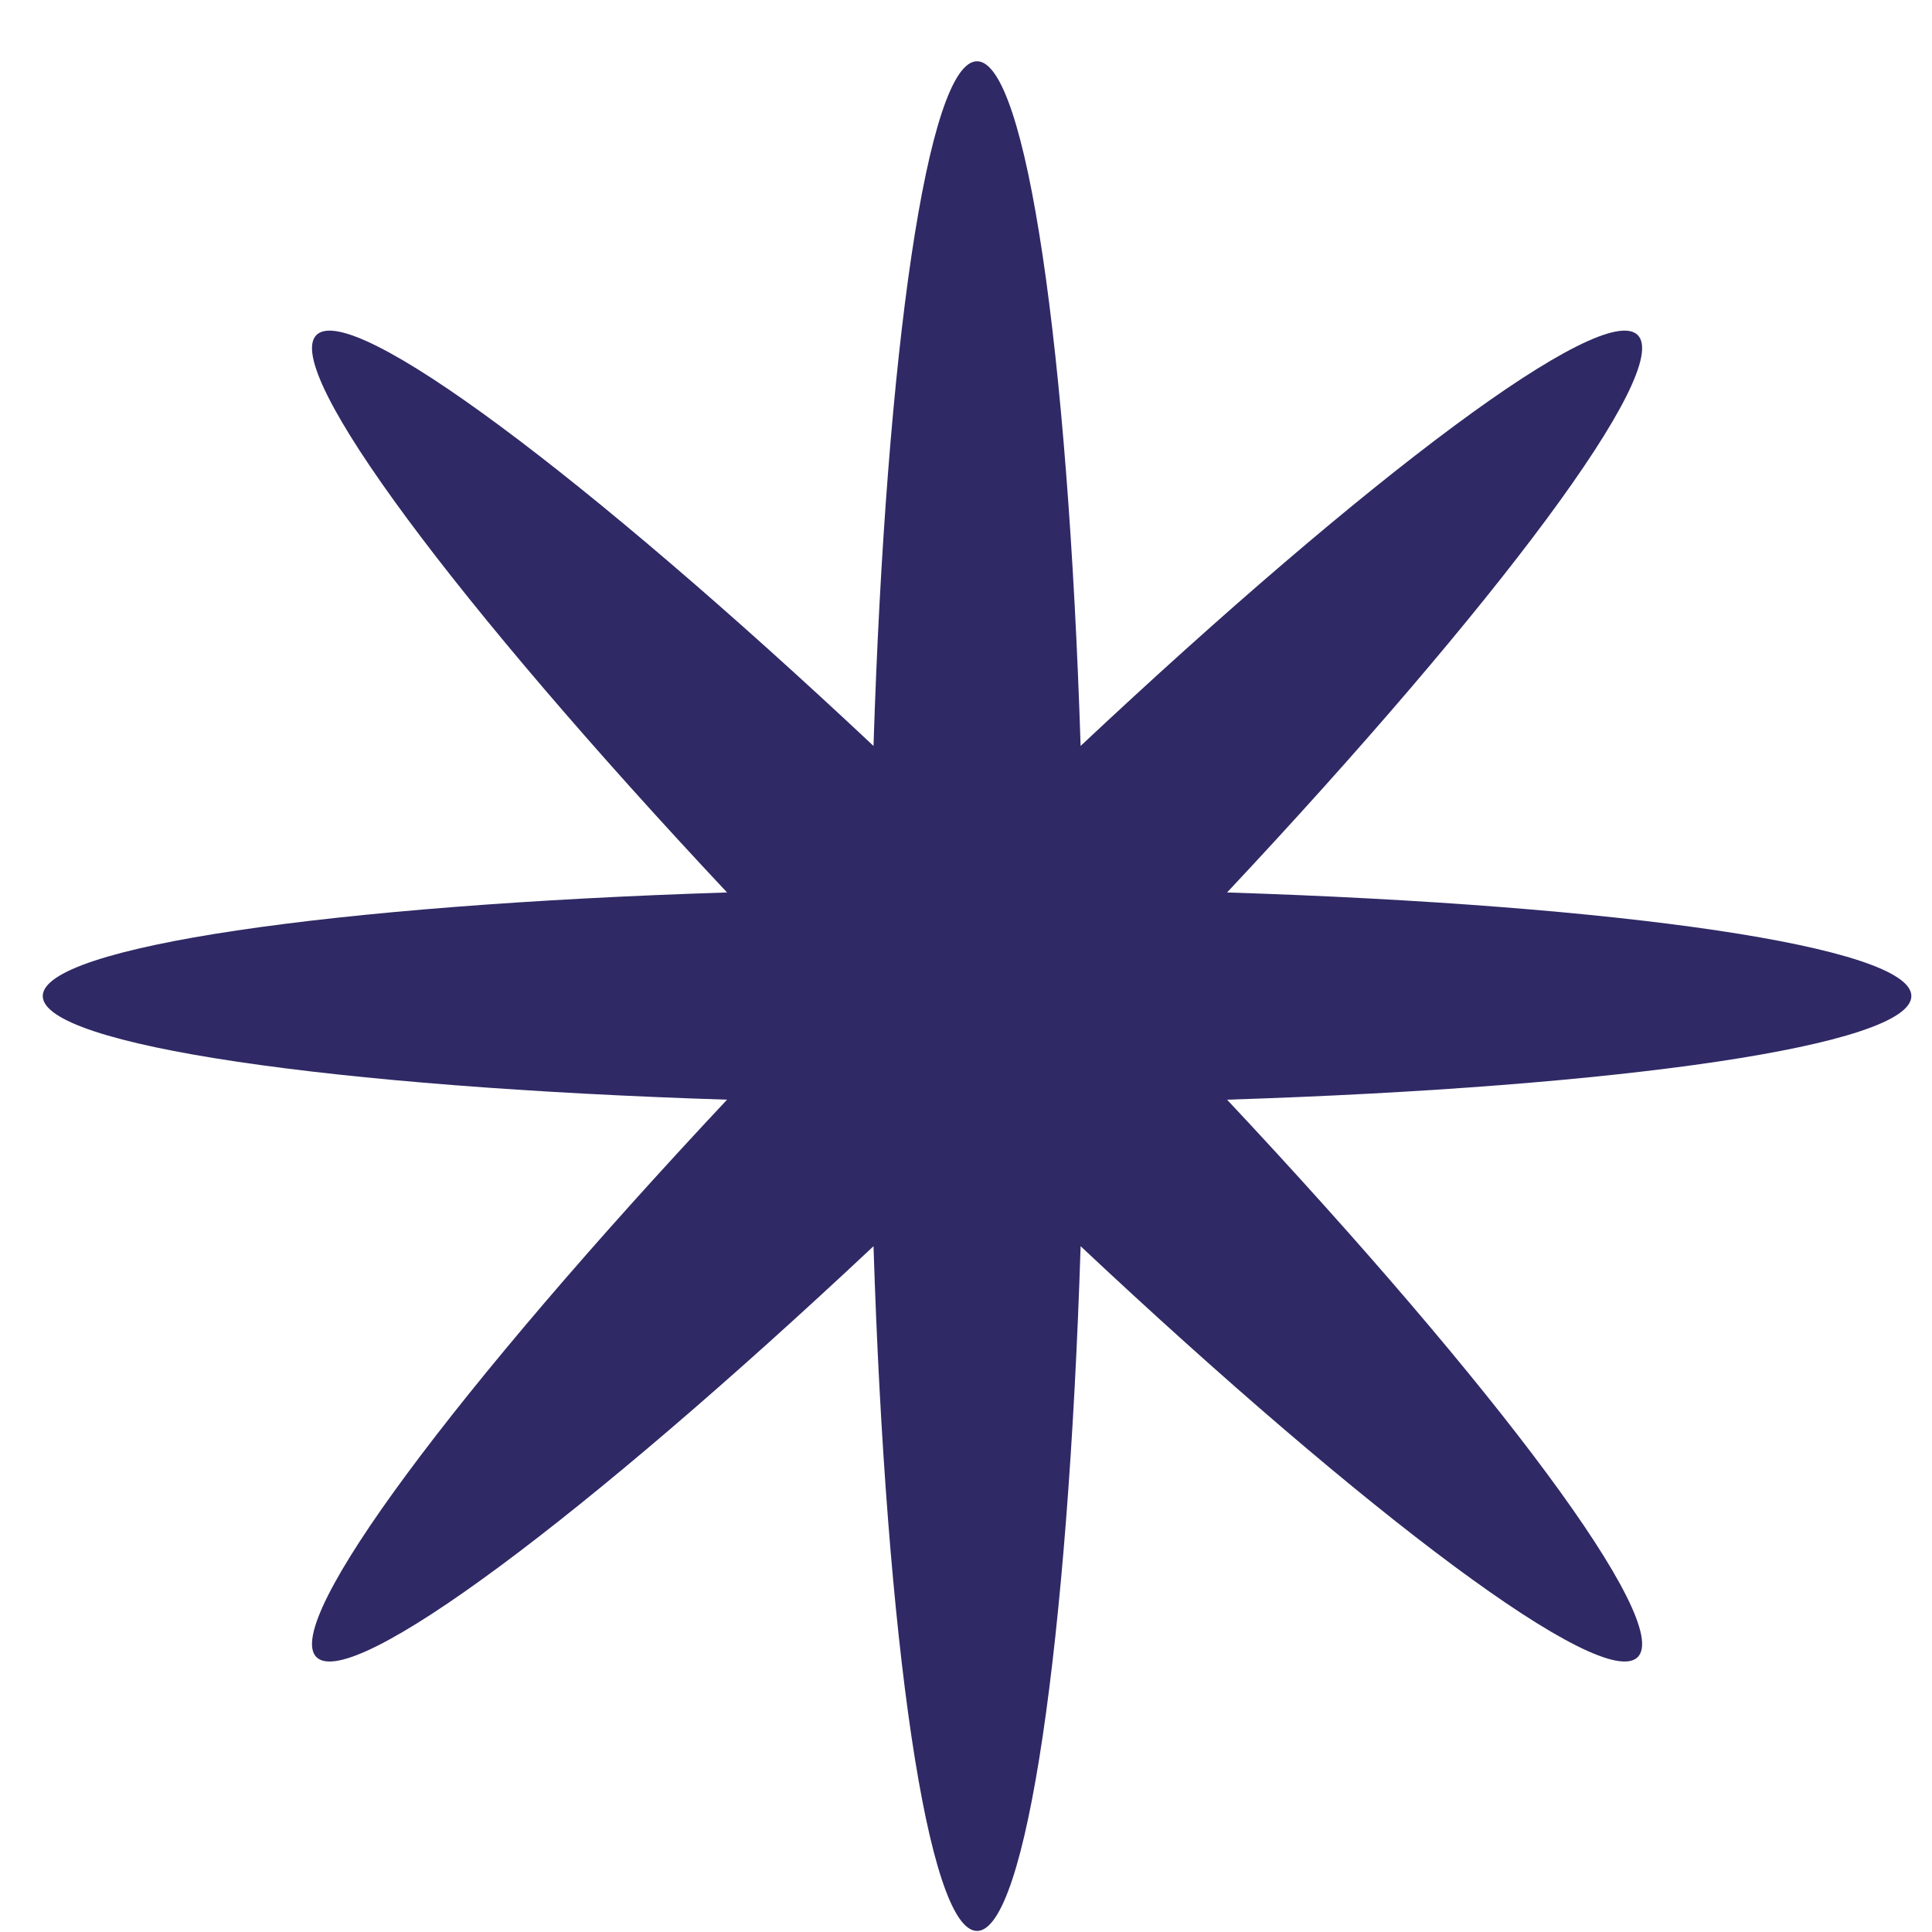<svg xmlns="http://www.w3.org/2000/svg" width="31" height="31" viewBox="0 0 31 31" fill="none">
  <path d="M19.689 14.32C26.02 14.522 30.669 15.19 30.669 15.982C30.669 16.775 26.02 17.443 19.689 17.645C24.023 22.268 26.838 26.029 26.278 26.589C25.718 27.15 21.959 24.333 17.339 19.996C17.137 26.332 16.47 30.983 15.677 30.983C14.885 30.983 14.218 26.332 14.016 19.996C9.396 24.333 5.637 27.15 5.077 26.589C4.517 26.029 7.331 22.268 11.666 17.645C5.334 17.443 0.686 16.775 0.686 15.982C0.686 15.19 5.334 14.522 11.666 14.32C7.331 9.697 4.517 5.937 5.077 5.376C5.637 4.815 9.396 7.632 14.016 11.969C14.218 5.633 14.885 0.983 15.677 0.983C16.47 0.983 17.137 5.633 17.339 11.969C21.959 7.632 25.718 4.815 26.278 5.376C26.838 5.937 24.023 9.697 19.689 14.32Z" fill="#2F2965"/>
</svg>